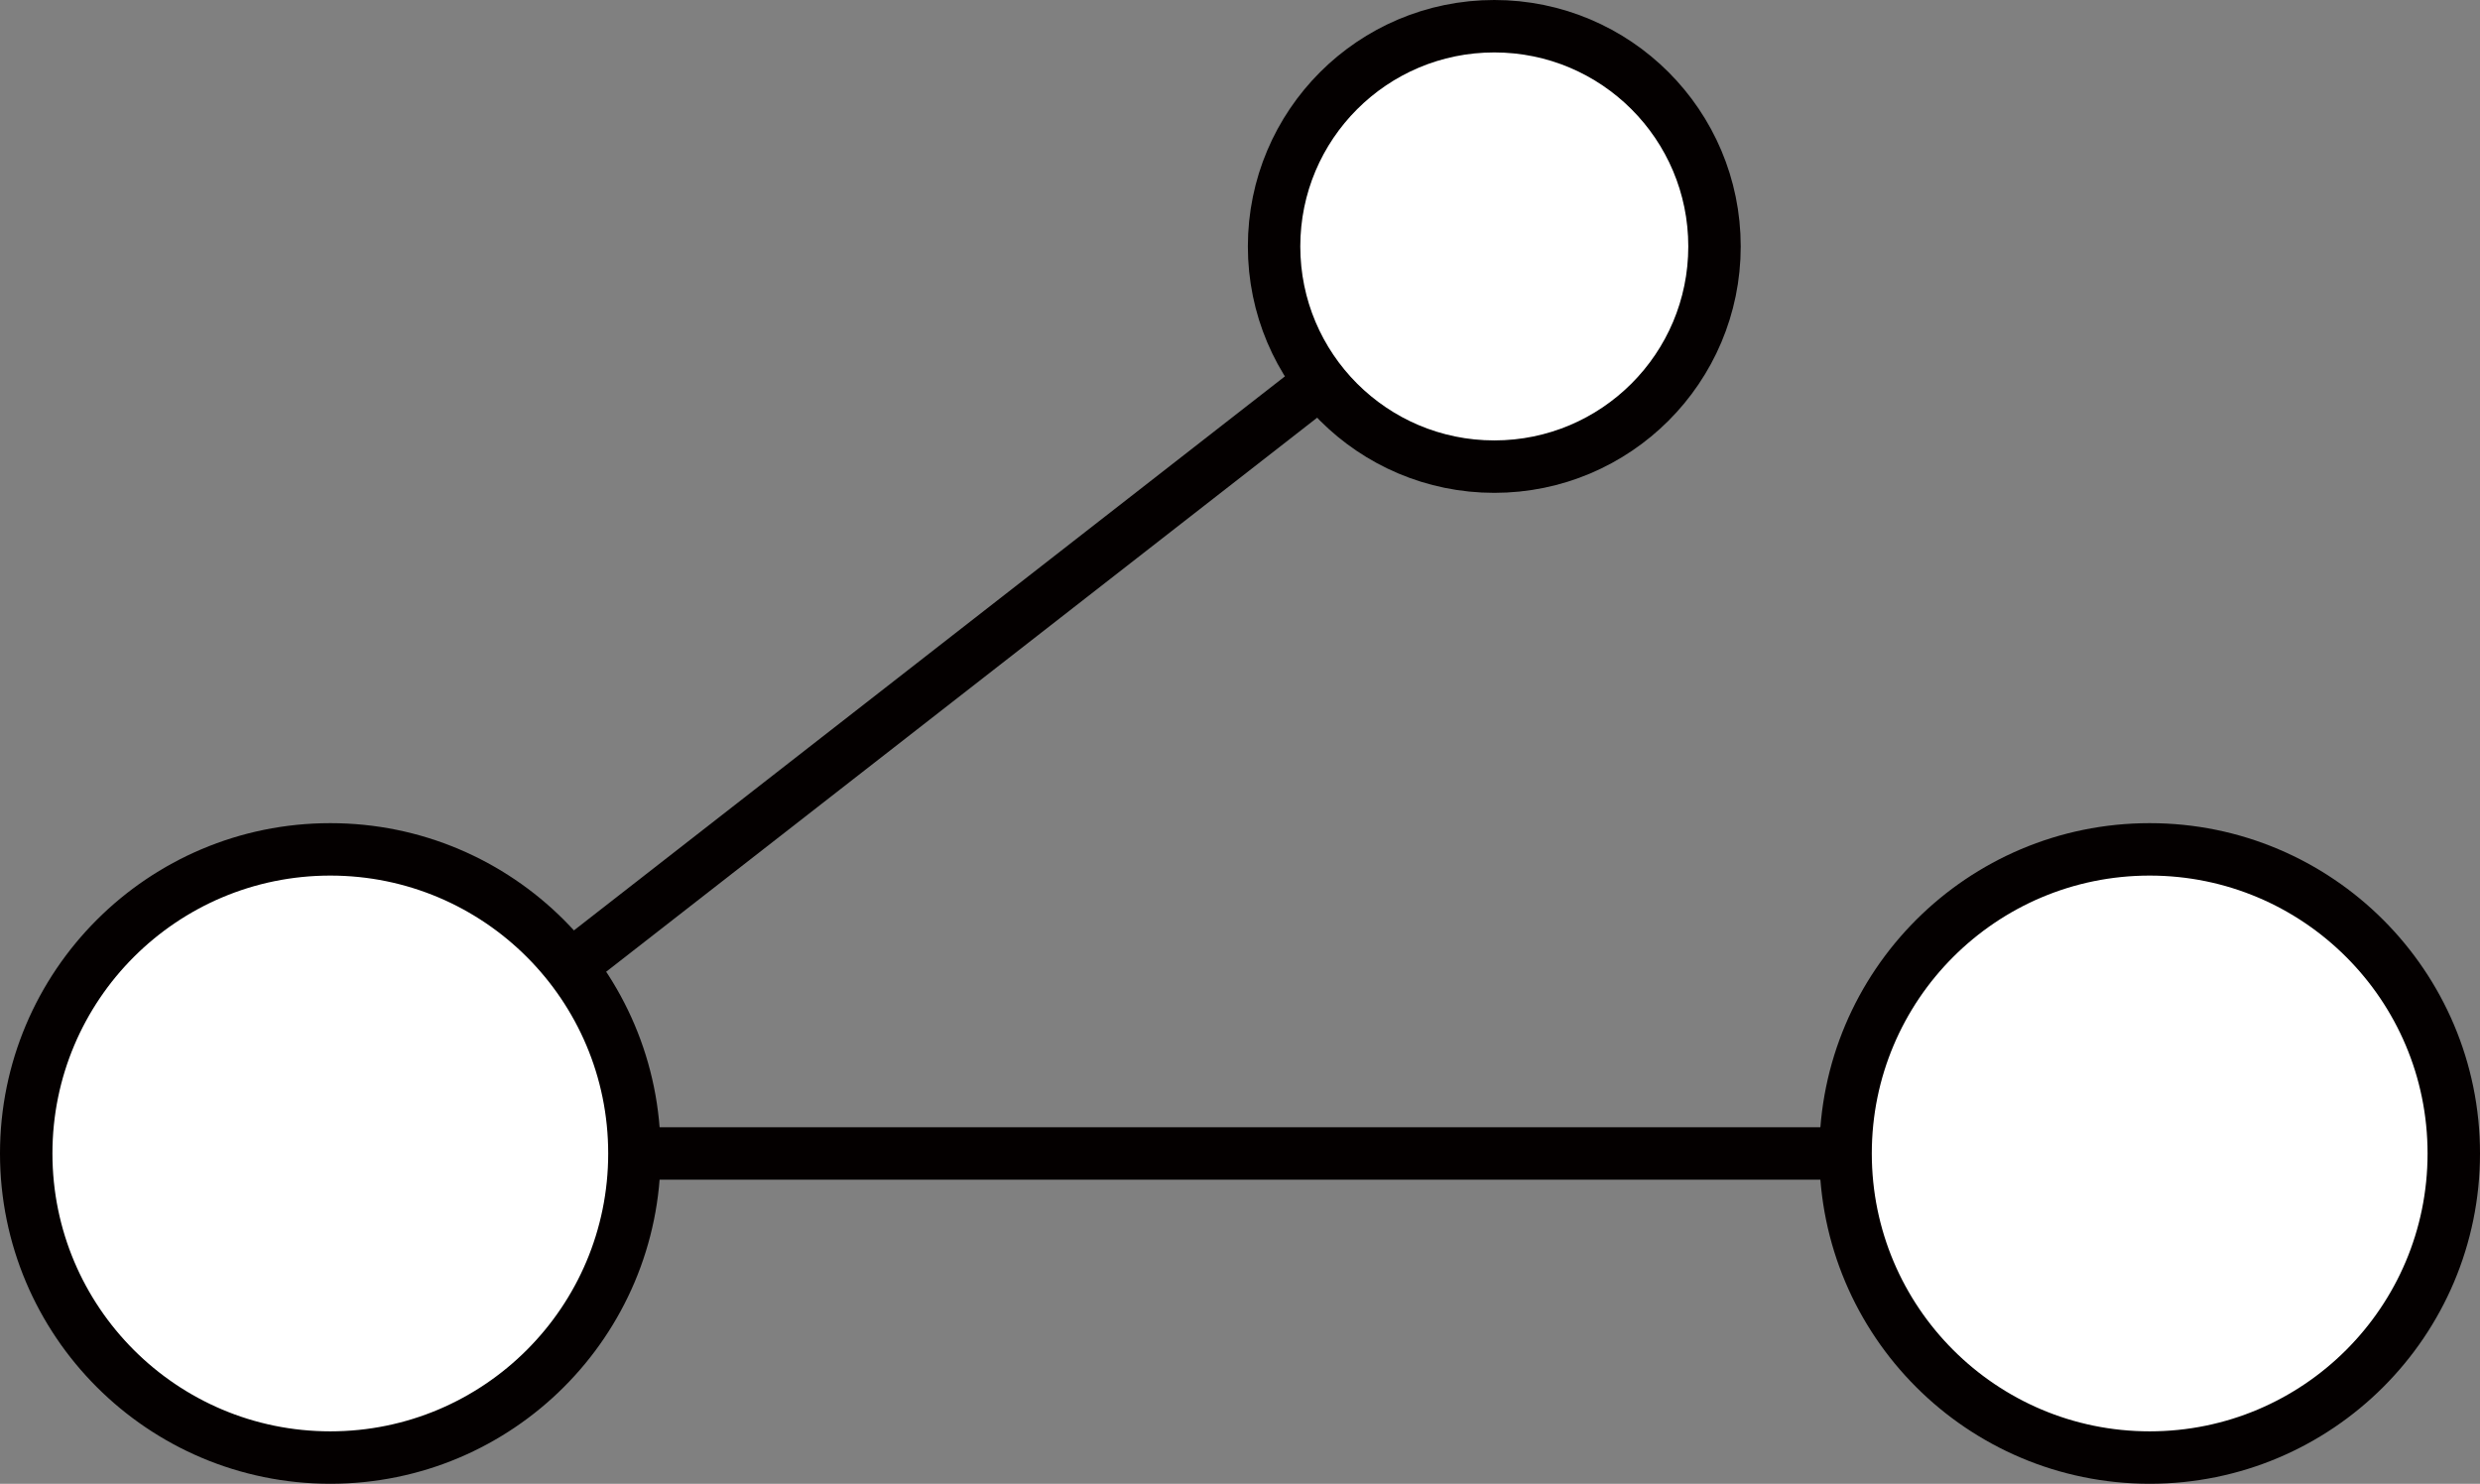 <?xml version="1.0" encoding="utf-8"?>
<!-- Generator: Adobe Illustrator 20.0.0, SVG Export Plug-In . SVG Version: 6.00 Build 0)  -->
<svg version="1.1" id="レイヤー_1" xmlns="http://www.w3.org/2000/svg" xmlns:xlink="http://www.w3.org/1999/xlink" x="0px"
	 y="0px" viewBox="0 0 47.3 28.3" style="enable-background:new 0 0 47.3 28.3;" xml:space="preserve">
<rect x="0" y="0" width="47.3" height="28.3" fill="#808080" stroke="none"/>
<style type="text/css">
	.st0{fill:none;stroke:#040000;stroke-miterlimit:10;}
	.st1{fill:#FFFFFF;stroke:#040000;stroke-miterlimit:10;}
</style>
<line class="st0" x1="6.3" y1="22" x2="41" y2="22"/>
<line class="st0" x1="6.3" y1="22" x2="28.5" y2="4.7"/>
<circle class="st1" cx="6.3" cy="22" r="5.8"/>
<circle class="st1" cx="41" cy="22" r="5.8"/>
<circle class="st1" cx="28.5" cy="4.7" r="4.2"/>
</svg>
